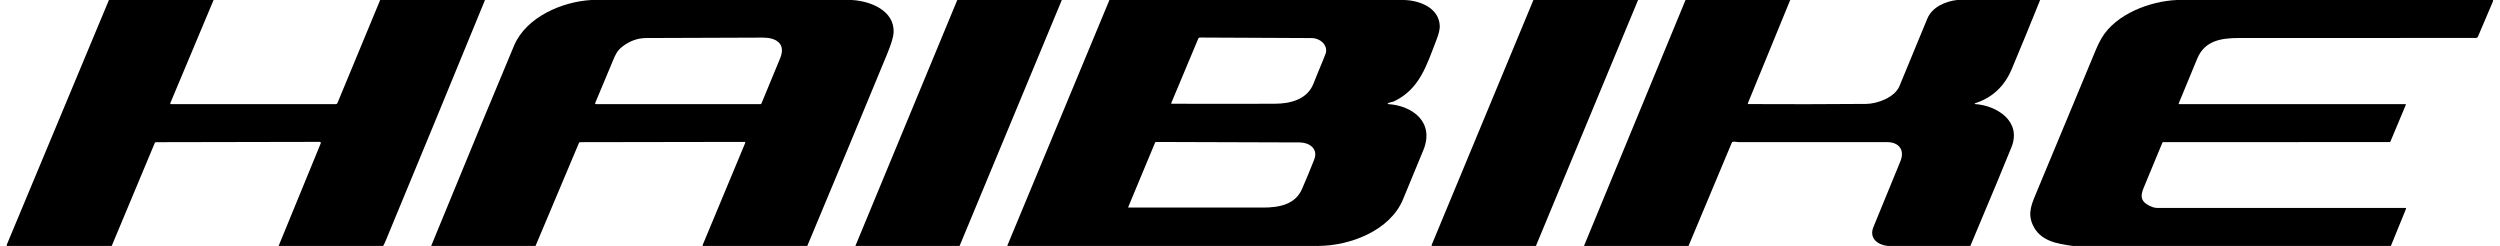 <?xml version="1.0" encoding="UTF-8"?>
<svg xmlns="http://www.w3.org/2000/svg" width="183" height="18" viewBox="0 0 183 18" fill="none">
  <g clip-path="url(#clip0_760_6028)">
    <path d="M7.974 0H15.635L12.467 7.547C12.463 7.556 12.461 7.565 12.462 7.574C12.463 7.583 12.466 7.591 12.471 7.599C12.475 7.607 12.482 7.613 12.49 7.617C12.498 7.621 12.506 7.624 12.515 7.624H24.567C24.634 7.624 24.681 7.592 24.707 7.528L27.828 0H35.502C33.093 5.876 30.672 11.745 28.239 17.605C28.157 17.804 28.093 17.936 28.048 18H20.396L23.478 10.492C23.482 10.48 23.484 10.467 23.483 10.455C23.482 10.442 23.477 10.43 23.471 10.419C23.463 10.409 23.454 10.4 23.443 10.394C23.432 10.388 23.42 10.385 23.407 10.385L11.414 10.408C11.374 10.408 11.346 10.427 11.33 10.464L8.178 18H0.496V17.914L7.974 0Z" fill="black"></path>
    <path d="M43.286 0H62.34C63.699 0.069 65.481 0.761 65.413 2.372C65.399 2.694 65.238 3.229 64.93 3.975C62.996 8.658 61.051 13.333 59.094 18H51.443L51.435 17.968C51.432 17.954 51.433 17.941 51.438 17.928L54.551 10.46C54.554 10.452 54.555 10.443 54.554 10.435C54.553 10.426 54.551 10.418 54.546 10.411C54.541 10.403 54.535 10.398 54.527 10.393C54.52 10.389 54.512 10.387 54.503 10.387L42.461 10.407C42.422 10.407 42.394 10.426 42.379 10.463L39.202 18H31.562C34.516 10.81 36.538 5.924 37.628 3.343C38.519 1.232 41.17 0.119 43.286 0ZM44.877 4.414C44.45 5.431 44.016 6.467 43.575 7.524C43.547 7.59 43.569 7.624 43.64 7.624H55.666C55.681 7.624 55.696 7.619 55.709 7.61C55.722 7.602 55.732 7.589 55.738 7.575C56.194 6.474 56.65 5.371 57.106 4.266C57.56 3.164 56.77 2.75 55.844 2.753C53.001 2.763 50.157 2.773 47.313 2.784C46.677 2.786 46.093 2.995 45.56 3.409C45.181 3.706 45.063 3.97 44.877 4.414Z" fill="black"></path>
    <path d="M70.073 0H77.725L70.242 18H62.615L70.073 0Z" fill="black"></path>
    <path d="M81.21 0H102.771C103.874 0.024 105.326 0.546 105.39 1.883C105.402 2.128 105.325 2.464 105.159 2.89C104.422 4.79 103.928 6.52 102.035 7.422C101.924 7.475 101.738 7.476 101.615 7.554C101.551 7.594 101.557 7.616 101.632 7.621C103.402 7.742 105.028 8.948 104.189 10.991C103.696 12.195 103.198 13.399 102.697 14.601C101.746 16.882 98.838 17.98 96.554 18H73.752L73.743 17.976C73.741 17.971 73.741 17.966 73.743 17.962L81.21 0ZM87.713 2.827L85.736 7.544C85.722 7.577 85.733 7.594 85.768 7.594C88.279 7.602 90.79 7.602 93.3 7.594C94.429 7.591 95.696 7.3 96.156 6.098C96.368 5.54 96.609 4.992 96.834 4.44C96.973 4.097 97.047 3.908 97.055 3.872C97.195 3.253 96.586 2.79 96.043 2.787C93.309 2.769 90.573 2.756 87.832 2.748C87.776 2.748 87.736 2.774 87.713 2.827ZM84.552 10.439L82.584 15.162C82.583 15.166 82.582 15.17 82.583 15.173C82.583 15.177 82.584 15.181 82.587 15.184C82.588 15.187 82.591 15.189 82.594 15.191C82.598 15.193 82.601 15.194 82.605 15.194C85.893 15.195 89.181 15.195 92.469 15.194C93.606 15.193 94.806 14.985 95.305 13.839C95.618 13.123 95.917 12.401 96.202 11.674C96.512 10.88 95.829 10.428 95.138 10.426C91.624 10.415 88.118 10.404 84.622 10.392C84.607 10.392 84.593 10.396 84.58 10.405C84.568 10.413 84.558 10.425 84.552 10.439Z" fill="black"></path>
    <path d="M112.246 0H119.907L112.43 18H104.804L104.797 17.97C104.793 17.953 104.794 17.937 104.801 17.922L112.246 0Z" fill="black"></path>
    <path d="M123.381 0H131.044L127.946 7.552C127.943 7.559 127.941 7.567 127.942 7.575C127.943 7.582 127.945 7.59 127.949 7.597C127.953 7.603 127.959 7.609 127.966 7.612C127.973 7.616 127.98 7.618 127.988 7.618C130.849 7.634 133.719 7.63 136.598 7.606C137.427 7.599 138.697 7.135 139.041 6.3C139.719 4.657 140.398 3.013 141.077 1.37C141.434 0.508 142.405 0.096 143.261 0H149.337C148.658 1.688 147.967 3.37 147.265 5.045C146.733 6.319 145.834 7.157 144.569 7.561C144.562 7.563 144.557 7.568 144.554 7.573C144.551 7.579 144.549 7.586 144.55 7.592C144.551 7.599 144.553 7.605 144.558 7.61C144.562 7.614 144.568 7.617 144.575 7.618C146.132 7.719 148.009 8.854 147.24 10.774C146.805 11.859 145.802 14.268 144.231 18H138.156C137.435 17.917 136.803 17.433 137.133 16.622C137.788 15.019 138.446 13.416 139.105 11.814C139.463 10.946 138.966 10.403 138.137 10.403C134.501 10.403 130.867 10.403 127.232 10.403C127.138 10.403 126.97 10.349 126.842 10.381C126.806 10.39 126.781 10.412 126.767 10.446L123.601 18H115.949L123.381 0Z" fill="black"></path>
    <path d="M159.359 0H182.491V0.086L181.39 2.671C181.36 2.743 181.307 2.778 181.231 2.778C175.417 2.778 169.648 2.779 163.922 2.782C162.625 2.782 161.389 2.952 160.835 4.296C160.385 5.388 159.933 6.48 159.481 7.572C159.479 7.577 159.478 7.583 159.478 7.59C159.479 7.596 159.481 7.602 159.484 7.607C159.487 7.612 159.492 7.616 159.497 7.619C159.502 7.622 159.508 7.624 159.514 7.624L176.077 7.622C176.083 7.623 176.088 7.624 176.093 7.627C176.098 7.629 176.102 7.633 176.105 7.638C176.108 7.643 176.11 7.648 176.11 7.654C176.11 7.659 176.109 7.665 176.107 7.67L174.987 10.343C174.971 10.381 174.943 10.4 174.902 10.4L158.352 10.404C158.337 10.404 158.323 10.408 158.311 10.416C158.299 10.424 158.29 10.436 158.284 10.45C157.831 11.535 157.379 12.627 156.925 13.727C156.707 14.255 156.658 14.649 157.168 14.966C157.441 15.136 157.689 15.221 157.913 15.221C163.965 15.219 170.021 15.22 176.082 15.222C176.125 15.222 176.138 15.242 176.122 15.282L175.013 18H151.72C150.571 17.845 149.321 17.645 148.791 16.446C148.396 15.551 148.735 14.895 149.158 13.874C150.576 10.454 151.999 7.036 153.427 3.62C153.551 3.324 153.682 3.056 153.821 2.816C154.867 1.011 157.426 0.076 159.359 0Z" fill="black"></path>
  </g>
  <defs>
    <clipPath id="clip0_760_6028">
      <rect width="181.999" height="18" fill="white" transform="translate(0.492)"></rect>
    </clipPath>
  </defs>
</svg>
